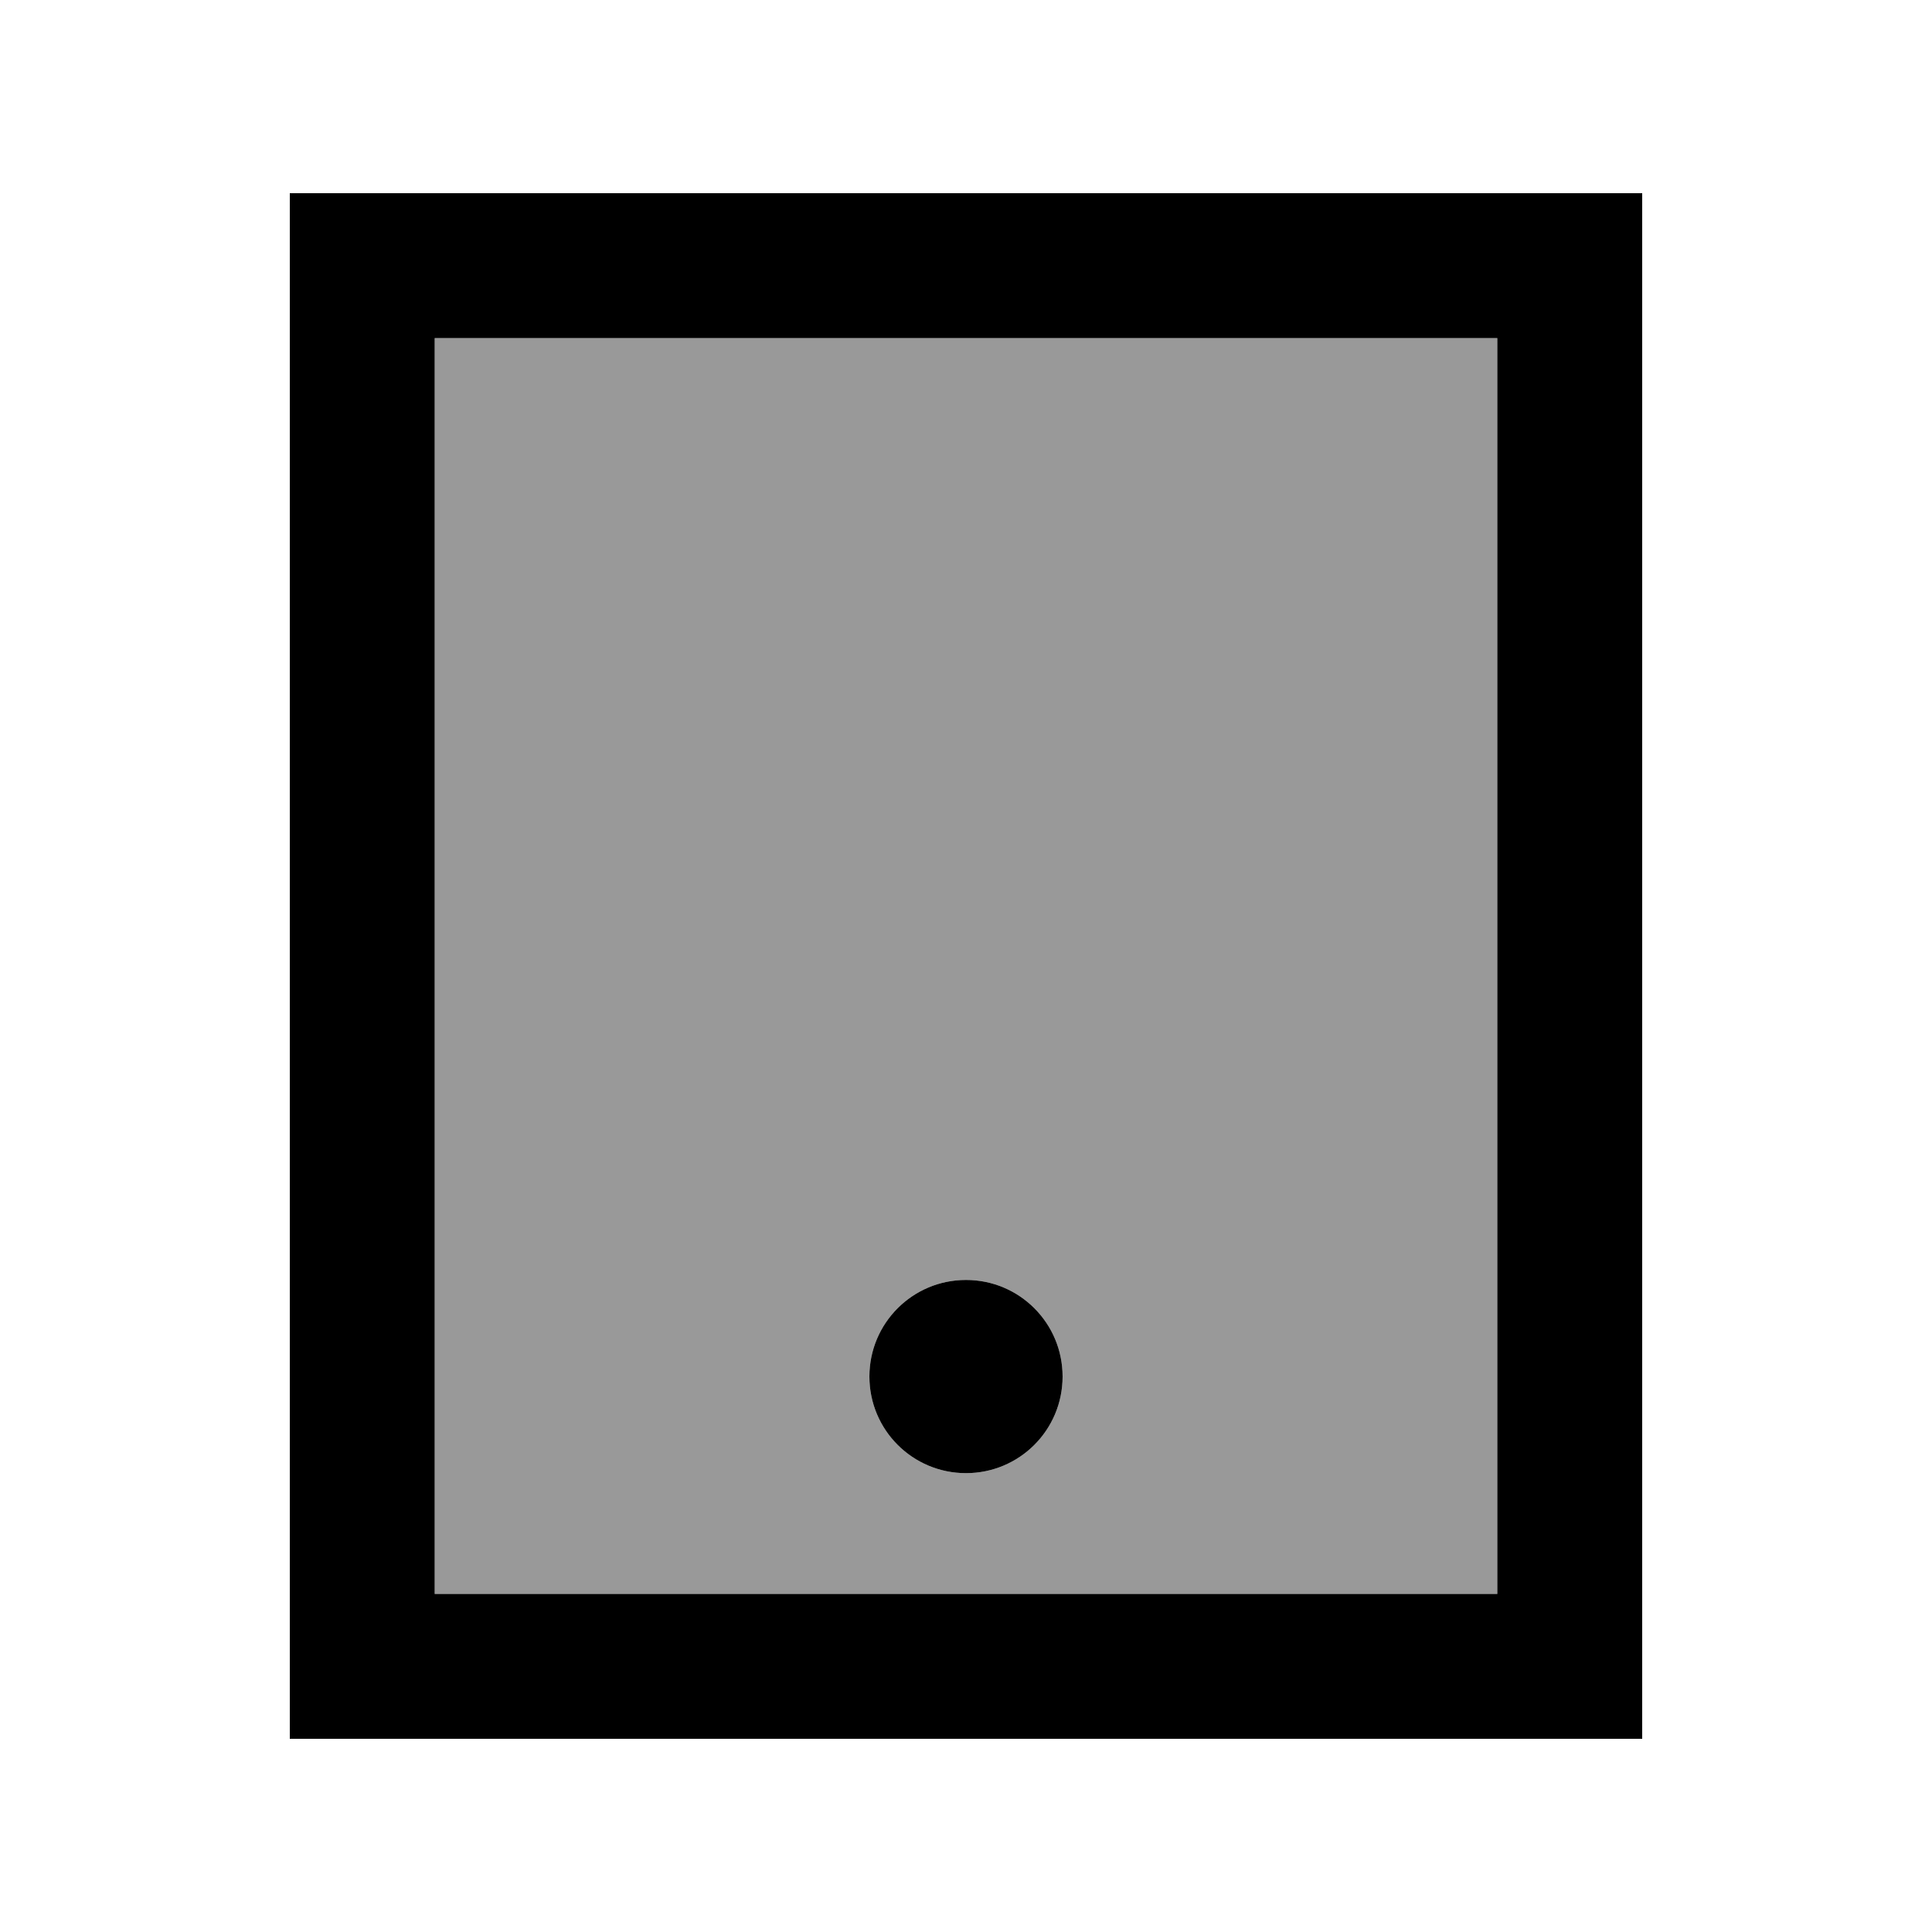 <svg xmlns="http://www.w3.org/2000/svg" viewBox="0 0 640 640"><!--! Font Awesome Pro 7.1.0 by @fontawesome - https://fontawesome.com License - https://fontawesome.com/license (Commercial License) Copyright 2025 Fonticons, Inc. --><path opacity=".4" fill="currentColor" d="M144 112L496 112L496 528L144 528L144 112zM288 456C288 473.7 302.3 488 320 488C337.7 488 352 473.7 352 456C352 438.3 337.7 424 320 424C302.3 424 288 438.3 288 456z"/><path fill="currentColor" d="M144 112L144 528L496 528L496 112L144 112zM96 64L544 64L544 576L96 576L96 64zM320 424C337.7 424 352 438.3 352 456C352 473.7 337.7 488 320 488C302.3 488 288 473.7 288 456C288 438.3 302.3 424 320 424z"/></svg>